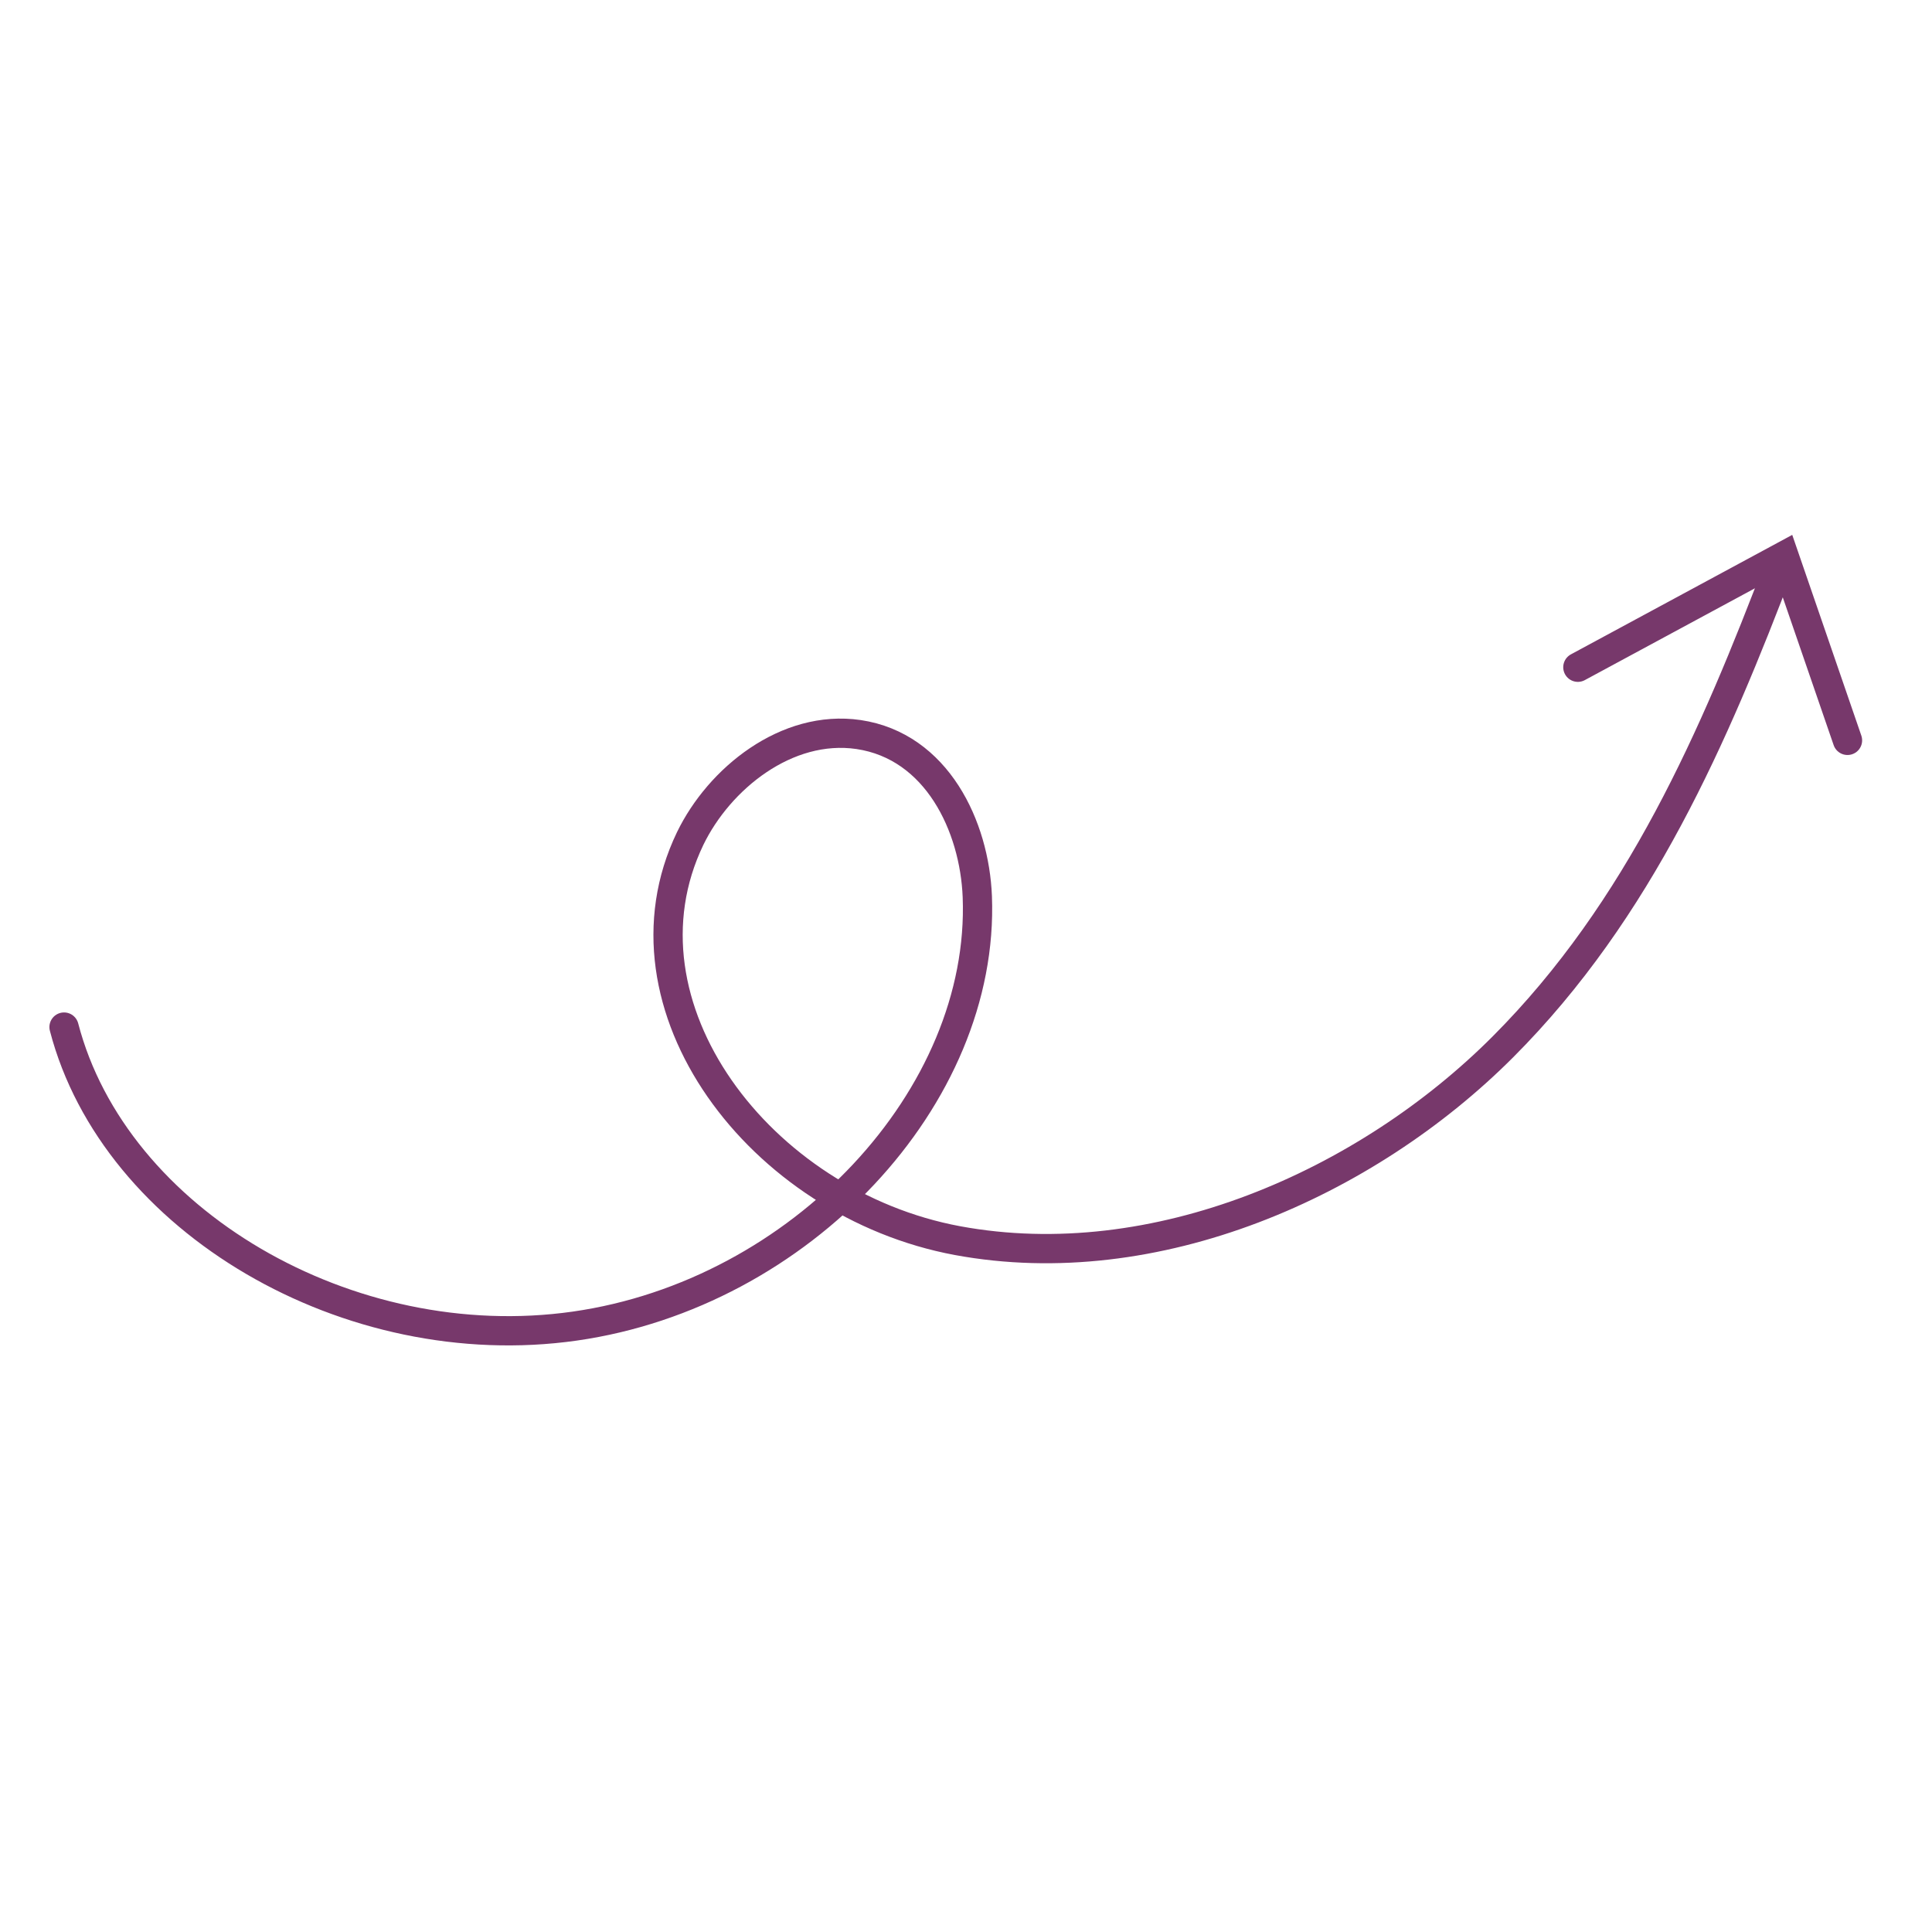 <svg id="SvgjsSvg1001" width="288" height="288" xmlns="http://www.w3.org/2000/svg" version="1.1" xmlns:xlink="http://www.w3.org/1999/xlink" xmlns:svgjs="http://svgjs.com/svgjs"><defs id="SvgjsDefs1002"></defs><g id="SvgjsG1008"><svg xmlns="http://www.w3.org/2000/svg" fill="none" viewBox="0 0 231 107" width="288" height="288"><g clip-path="url(#a)"><path stroke="#77386b" stroke-linecap="round" stroke-miterlimit="10" stroke-width="3.5" d="M7.657 60.803C13.688 83.989 41.73 100.405 68.727 96.554C95.725 92.703 117.783 69.146 116.852 45.21C116.519 36.802 112.029 27.219 102.652 25.825C94.046 24.571 85.981 31.11 82.522 38.258C72.908 58.231 90.854 81.948 114.481 86.335C138.154 90.715 163.349 79.542 179.687 63.177C196.026 46.812 205.013 25.972 212.811 5.437" class="colorStroke3F78E0 svgStroke"></path><path stroke="#77386b" stroke-linecap="round" stroke-miterlimit="10" stroke-width="3.5" d="M188.658 17.778L213.306 4.472L220.896 26.522" class="colorStroke3F78E0 svgStroke"></path></g><defs><clipPath id="a"><rect width="221.41" height="79.406" fill="#ffffff" transform="rotate(-7.053 221.998 8.129)" class="colorfff svgShape"></rect></clipPath></defs></svg></g></svg>